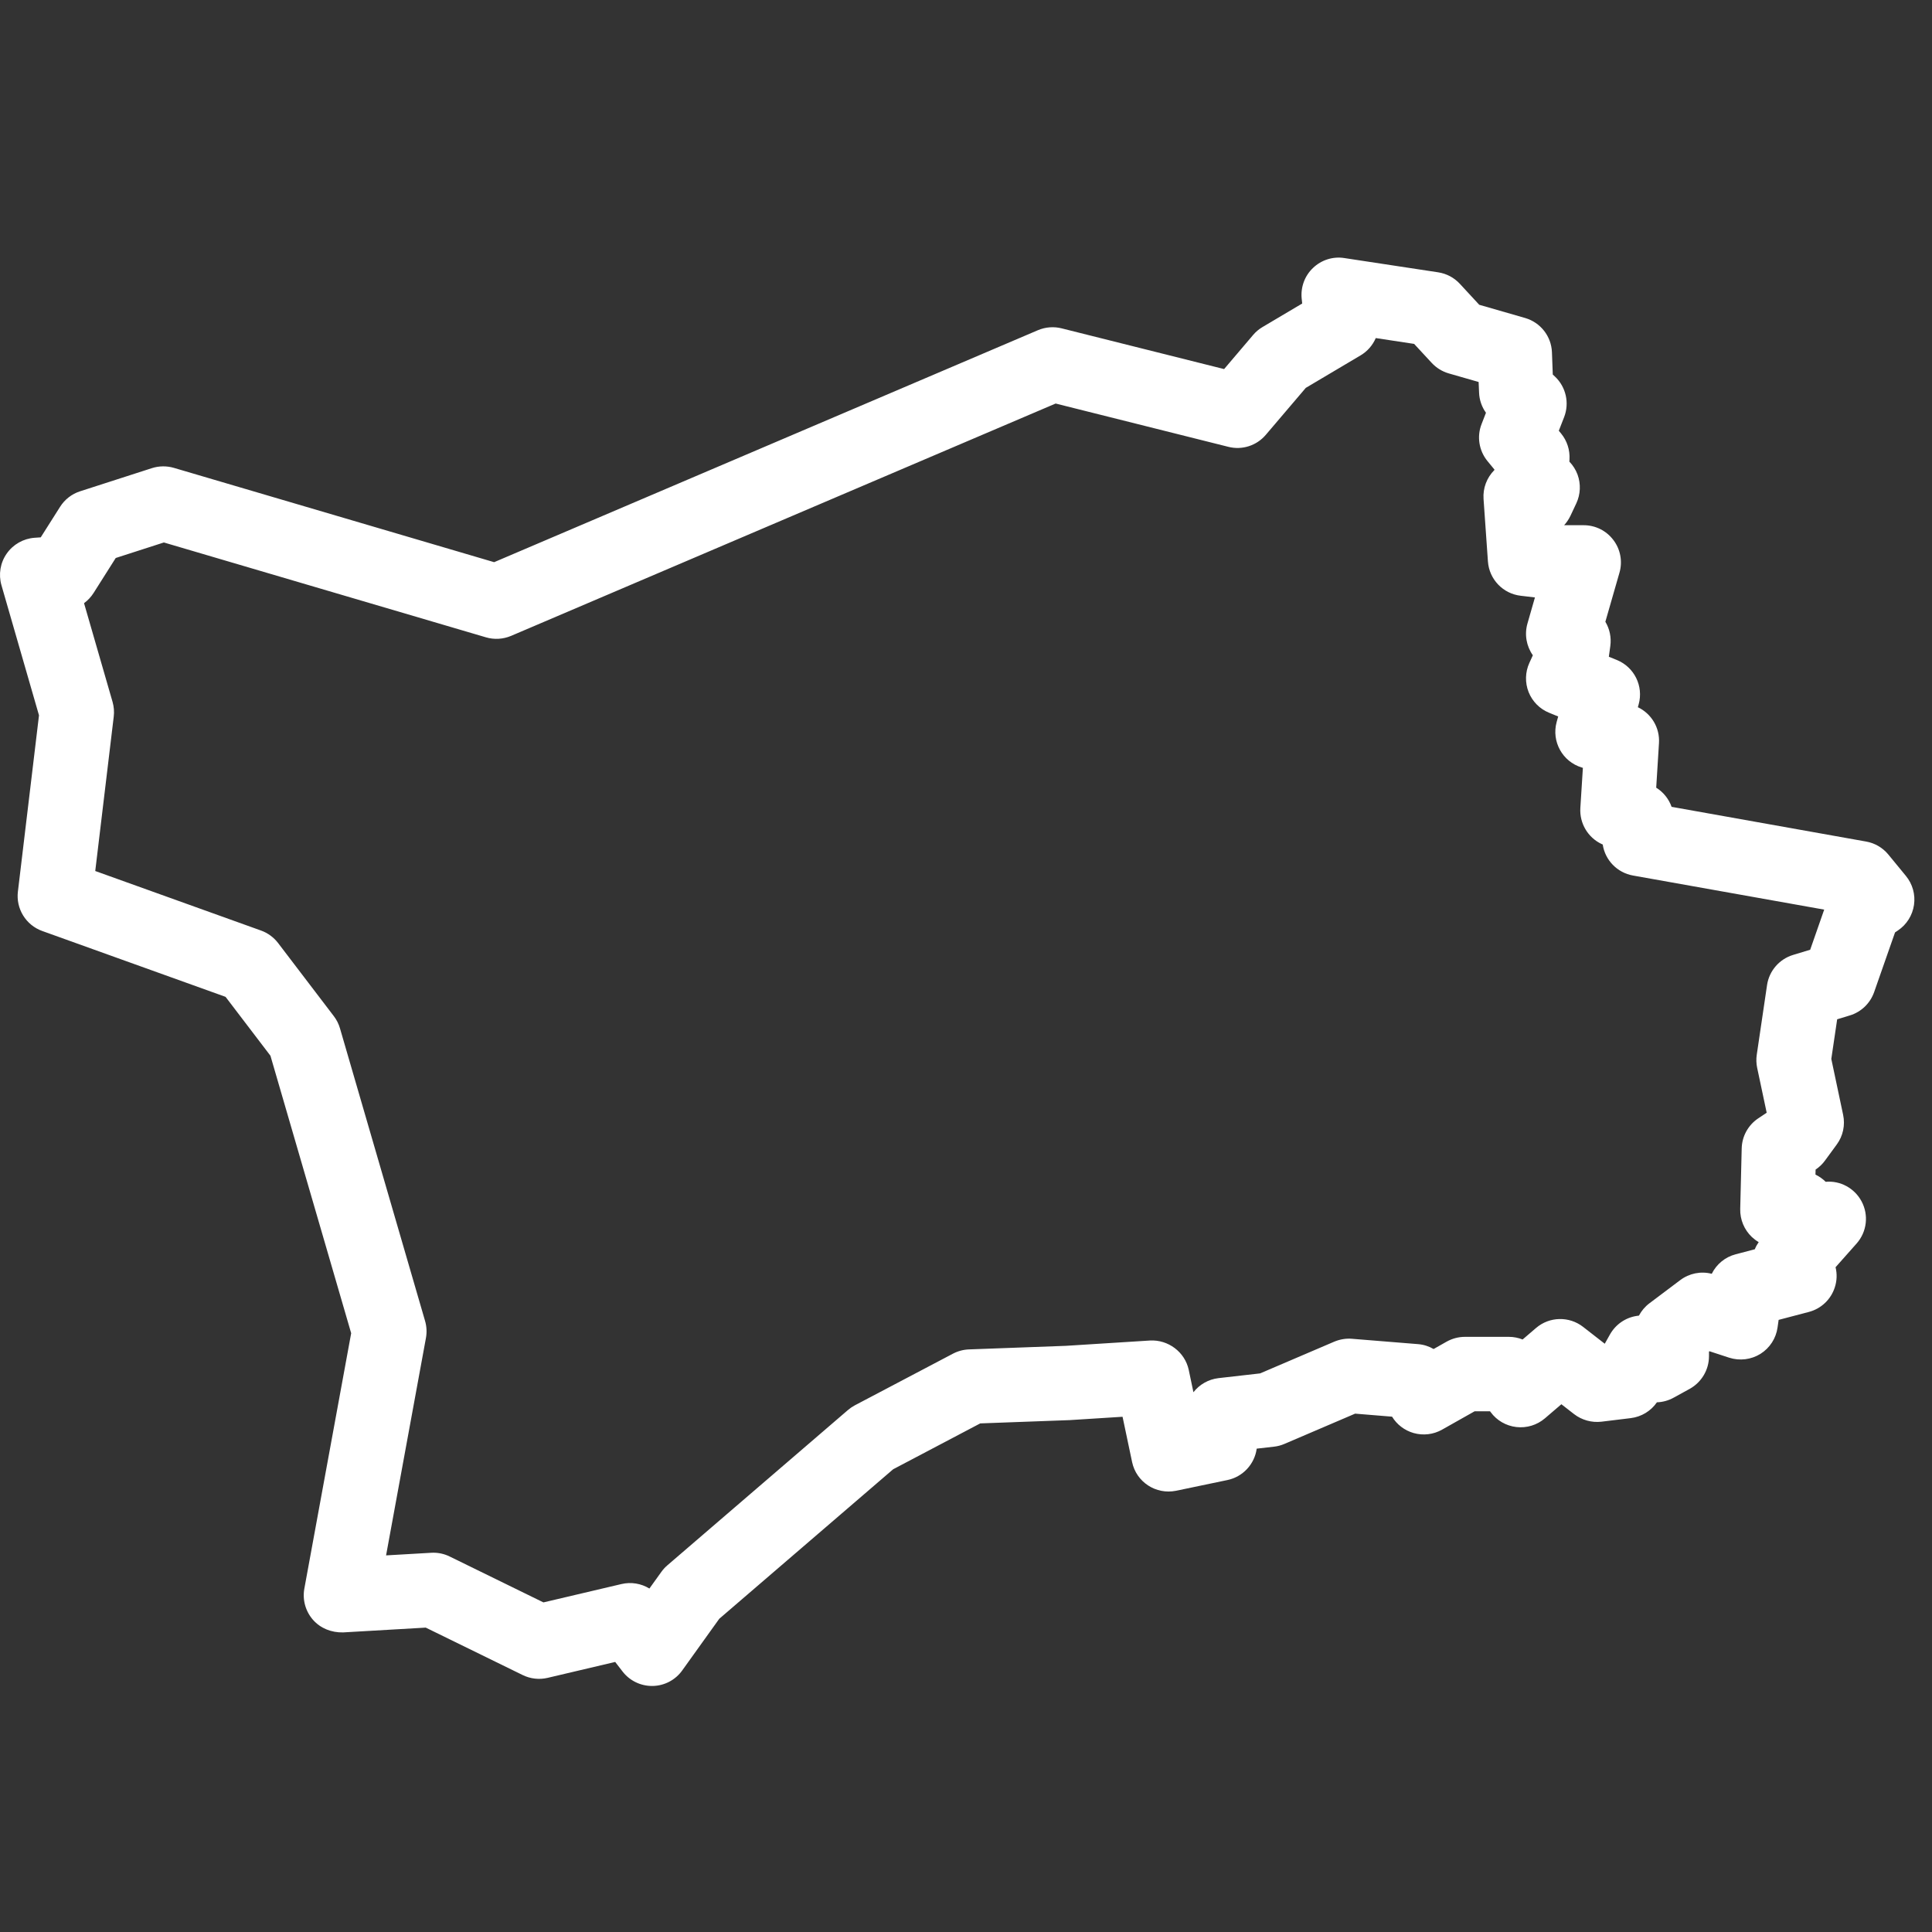 <?xml version="1.0" encoding="UTF-8"?>
<svg width="60px" height="60px" viewBox="0 0 60 60" version="1.1" xmlns="http://www.w3.org/2000/svg" xmlns:xlink="http://www.w3.org/1999/xlink">
    <rect x="0" y="0" width="60" height="60" fill="#333333" stroke="none"/>
    <title>ICONS/merignac</title>
    <g id="ICONS/merignac" stroke="none" stroke-width="1" fill="none" fill-rule="evenodd">
        <g id="Group-3" transform="translate(0, 8)" fill="#FFFFFF" fill-rule="nonzero">
            <path d="M13.458,40.221 C13.635,40.221 13.808,40.261 13.966,40.339 L16.877,41.764 L19.3,41.194 C19.601,41.123 19.913,41.177 20.168,41.333 L20.54,40.815 C20.594,40.739 20.656,40.672 20.726,40.612 L26.331,35.792 C26.396,35.736 26.469,35.686 26.545,35.645 L29.598,34.038 C29.752,33.958 29.921,33.913 30.095,33.907 L33.101,33.796 L35.715,33.631 C36.276,33.6 36.799,33.984 36.918,34.546 L37.063,35.237 C37.249,34.999 37.526,34.836 37.843,34.799 L39.134,34.652 L41.438,33.666 C41.613,33.593 41.803,33.561 41.986,33.577 L44.037,33.743 C44.211,33.757 44.376,33.81 44.522,33.895 L44.925,33.667 C45.098,33.57 45.294,33.517 45.493,33.517 L46.86,33.517 C47.008,33.517 47.152,33.546 47.286,33.599 L47.704,33.241 C48.12,32.884 48.732,32.871 49.164,33.207 L49.837,33.731 L50.001,33.439 C50.177,33.13 50.483,32.918 50.836,32.866 C50.856,32.862 50.877,32.86 50.898,32.858 C50.977,32.71 51.086,32.579 51.223,32.476 L52.18,31.756 C52.461,31.544 52.822,31.471 53.16,31.559 C53.305,31.264 53.574,31.038 53.903,30.953 L54.497,30.797 C54.529,30.718 54.569,30.645 54.618,30.575 C54.542,30.531 54.471,30.477 54.406,30.417 C54.168,30.191 54.037,29.876 54.044,29.548 L54.09,27.664 C54.099,27.287 54.292,26.938 54.607,26.729 L54.866,26.557 L54.57,25.161 C54.542,25.028 54.538,24.89 54.558,24.754 L54.877,22.594 C54.942,22.152 55.257,21.787 55.683,21.657 L56.217,21.495 L56.652,20.249 L50.713,19.19 C50.226,19.103 49.848,18.716 49.774,18.227 L49.742,18.213 C49.313,18.012 49.05,17.567 49.079,17.094 L49.158,15.846 L49.121,15.835 C48.523,15.653 48.178,15.027 48.343,14.423 L48.391,14.251 L48.113,14.137 C47.82,14.019 47.59,13.787 47.473,13.495 C47.357,13.201 47.365,12.874 47.496,12.587 L47.604,12.35 C47.405,12.069 47.338,11.707 47.437,11.362 L47.669,10.554 L47.229,10.502 C46.677,10.439 46.248,9.991 46.209,9.437 L46.073,7.497 C46.049,7.162 46.173,6.835 46.409,6.598 L46.41,6.581 L46.197,6.322 C45.931,5.999 45.859,5.558 46.012,5.169 L46.148,4.819 C46.018,4.637 45.942,4.419 45.934,4.193 L45.92,3.863 L44.991,3.596 C44.788,3.537 44.606,3.424 44.463,3.27 L43.917,2.68 L42.726,2.499 C42.631,2.719 42.469,2.909 42.255,3.036 L40.552,4.046 L39.31,5.505 C39.025,5.84 38.576,5.985 38.149,5.877 L32.784,4.532 L15.872,11.748 C15.624,11.852 15.349,11.869 15.092,11.793 L5.089,8.847 L3.594,9.329 L2.906,10.416 C2.827,10.54 2.726,10.647 2.61,10.732 L3.496,13.799 C3.538,13.948 3.551,14.103 3.532,14.257 L2.958,19.05 L8.107,20.899 C8.318,20.975 8.5,21.109 8.636,21.286 L10.367,23.557 C10.454,23.671 10.518,23.798 10.558,23.935 L13.2,33.02 C13.251,33.194 13.26,33.376 13.228,33.552 L11.99,40.304 L13.392,40.223 C13.414,40.222 13.437,40.221 13.458,40.221 M20.248,44.359 C19.891,44.359 19.553,44.194 19.334,43.91 L19.105,43.613 L17.004,44.108 C16.744,44.169 16.471,44.137 16.232,44.02 L13.222,42.547 L10.655,42.696 C10.298,42.704 9.957,42.573 9.722,42.307 C9.488,42.041 9.388,41.683 9.452,41.334 L10.906,33.404 L8.399,24.787 L7.005,22.958 L1.312,20.913 C0.805,20.731 0.491,20.222 0.556,19.688 L1.211,14.215 L0.045,10.174 C-0.051,9.839 0.008,9.478 0.208,9.193 C0.407,8.907 0.725,8.727 1.073,8.701 L1.265,8.688 L1.865,7.741 C2.009,7.512 2.229,7.341 2.486,7.258 L4.719,6.538 C4.94,6.468 5.178,6.465 5.4,6.53 L15.346,9.459 L32.235,2.254 C32.467,2.156 32.727,2.136 32.969,2.197 L38.016,3.462 L38.917,2.402 C38.999,2.305 39.098,2.222 39.208,2.157 L40.441,1.426 L40.425,1.274 C40.389,0.918 40.518,0.566 40.778,0.32 C41.037,0.073 41.395,-0.042 41.748,0.014 L44.664,0.457 C44.923,0.497 45.16,0.622 45.338,0.815 L45.939,1.465 L47.362,1.875 C47.841,2.013 48.178,2.442 48.197,2.939 L48.223,3.632 L48.292,3.696 C48.634,4.019 48.745,4.517 48.575,4.955 L48.41,5.377 L48.481,5.463 C48.666,5.688 48.759,5.975 48.742,6.265 L48.738,6.336 C48.849,6.451 48.937,6.588 48.993,6.741 C49.098,7.031 49.085,7.351 48.954,7.631 L48.772,8.018 C48.719,8.128 48.653,8.226 48.575,8.311 L49.184,8.311 C49.547,8.311 49.888,8.481 50.106,8.772 C50.325,9.061 50.395,9.437 50.294,9.785 L49.856,11.309 C49.989,11.531 50.046,11.795 50.01,12.061 L49.964,12.396 L50.211,12.496 C50.754,12.716 51.046,13.307 50.891,13.872 L50.865,13.963 C51.286,14.163 51.552,14.602 51.521,15.079 L51.435,16.462 C51.658,16.601 51.826,16.811 51.913,17.057 L57.954,18.135 C58.224,18.182 58.469,18.326 58.643,18.537 L59.19,19.203 C59.397,19.455 59.488,19.781 59.441,20.103 C59.394,20.425 59.214,20.713 58.944,20.895 L58.852,20.957 L58.203,22.811 C58.081,23.158 57.802,23.428 57.449,23.535 L57.055,23.655 L56.873,24.886 L57.24,26.622 C57.308,26.943 57.237,27.278 57.043,27.542 L56.678,28.041 C56.598,28.152 56.498,28.247 56.385,28.322 L56.381,28.478 C56.498,28.535 56.605,28.61 56.698,28.702 C57.151,28.66 57.592,28.899 57.811,29.306 C58.041,29.733 57.979,30.257 57.658,30.619 L57.005,31.355 C57.055,31.558 57.049,31.776 56.981,31.981 C56.86,32.357 56.557,32.643 56.177,32.743 L55.237,32.99 L55.204,33.222 C55.158,33.562 54.963,33.863 54.673,34.045 C54.382,34.226 54.027,34.269 53.7,34.164 L53.089,33.964 L53.074,33.975 L53.074,34.119 C53.074,34.539 52.844,34.927 52.477,35.131 L51.975,35.407 C51.812,35.497 51.634,35.544 51.457,35.55 C51.27,35.821 50.975,36.001 50.644,36.041 L49.733,36.152 C49.435,36.187 49.126,36.103 48.885,35.917 L48.49,35.61 L47.976,36.05 C47.732,36.257 47.415,36.355 47.091,36.318 C46.772,36.281 46.482,36.113 46.293,35.854 L46.274,35.828 L45.797,35.828 L44.785,36.399 C44.516,36.551 44.198,36.588 43.9,36.504 C43.621,36.424 43.382,36.242 43.232,35.996 L42.085,35.902 L39.887,36.843 C39.784,36.887 39.675,36.916 39.564,36.928 L39.028,36.989 C38.962,37.473 38.598,37.864 38.119,37.964 L36.524,38.297 C35.898,38.424 35.289,38.027 35.158,37.404 L34.862,35.999 L33.217,36.103 L30.442,36.205 L27.738,37.629 L22.337,42.273 L21.187,43.877 C20.975,44.174 20.634,44.353 20.269,44.359 C20.262,44.359 20.256,44.359 20.248,44.359" id="Fill-1"></path>
        </g>
    </g>
</svg>